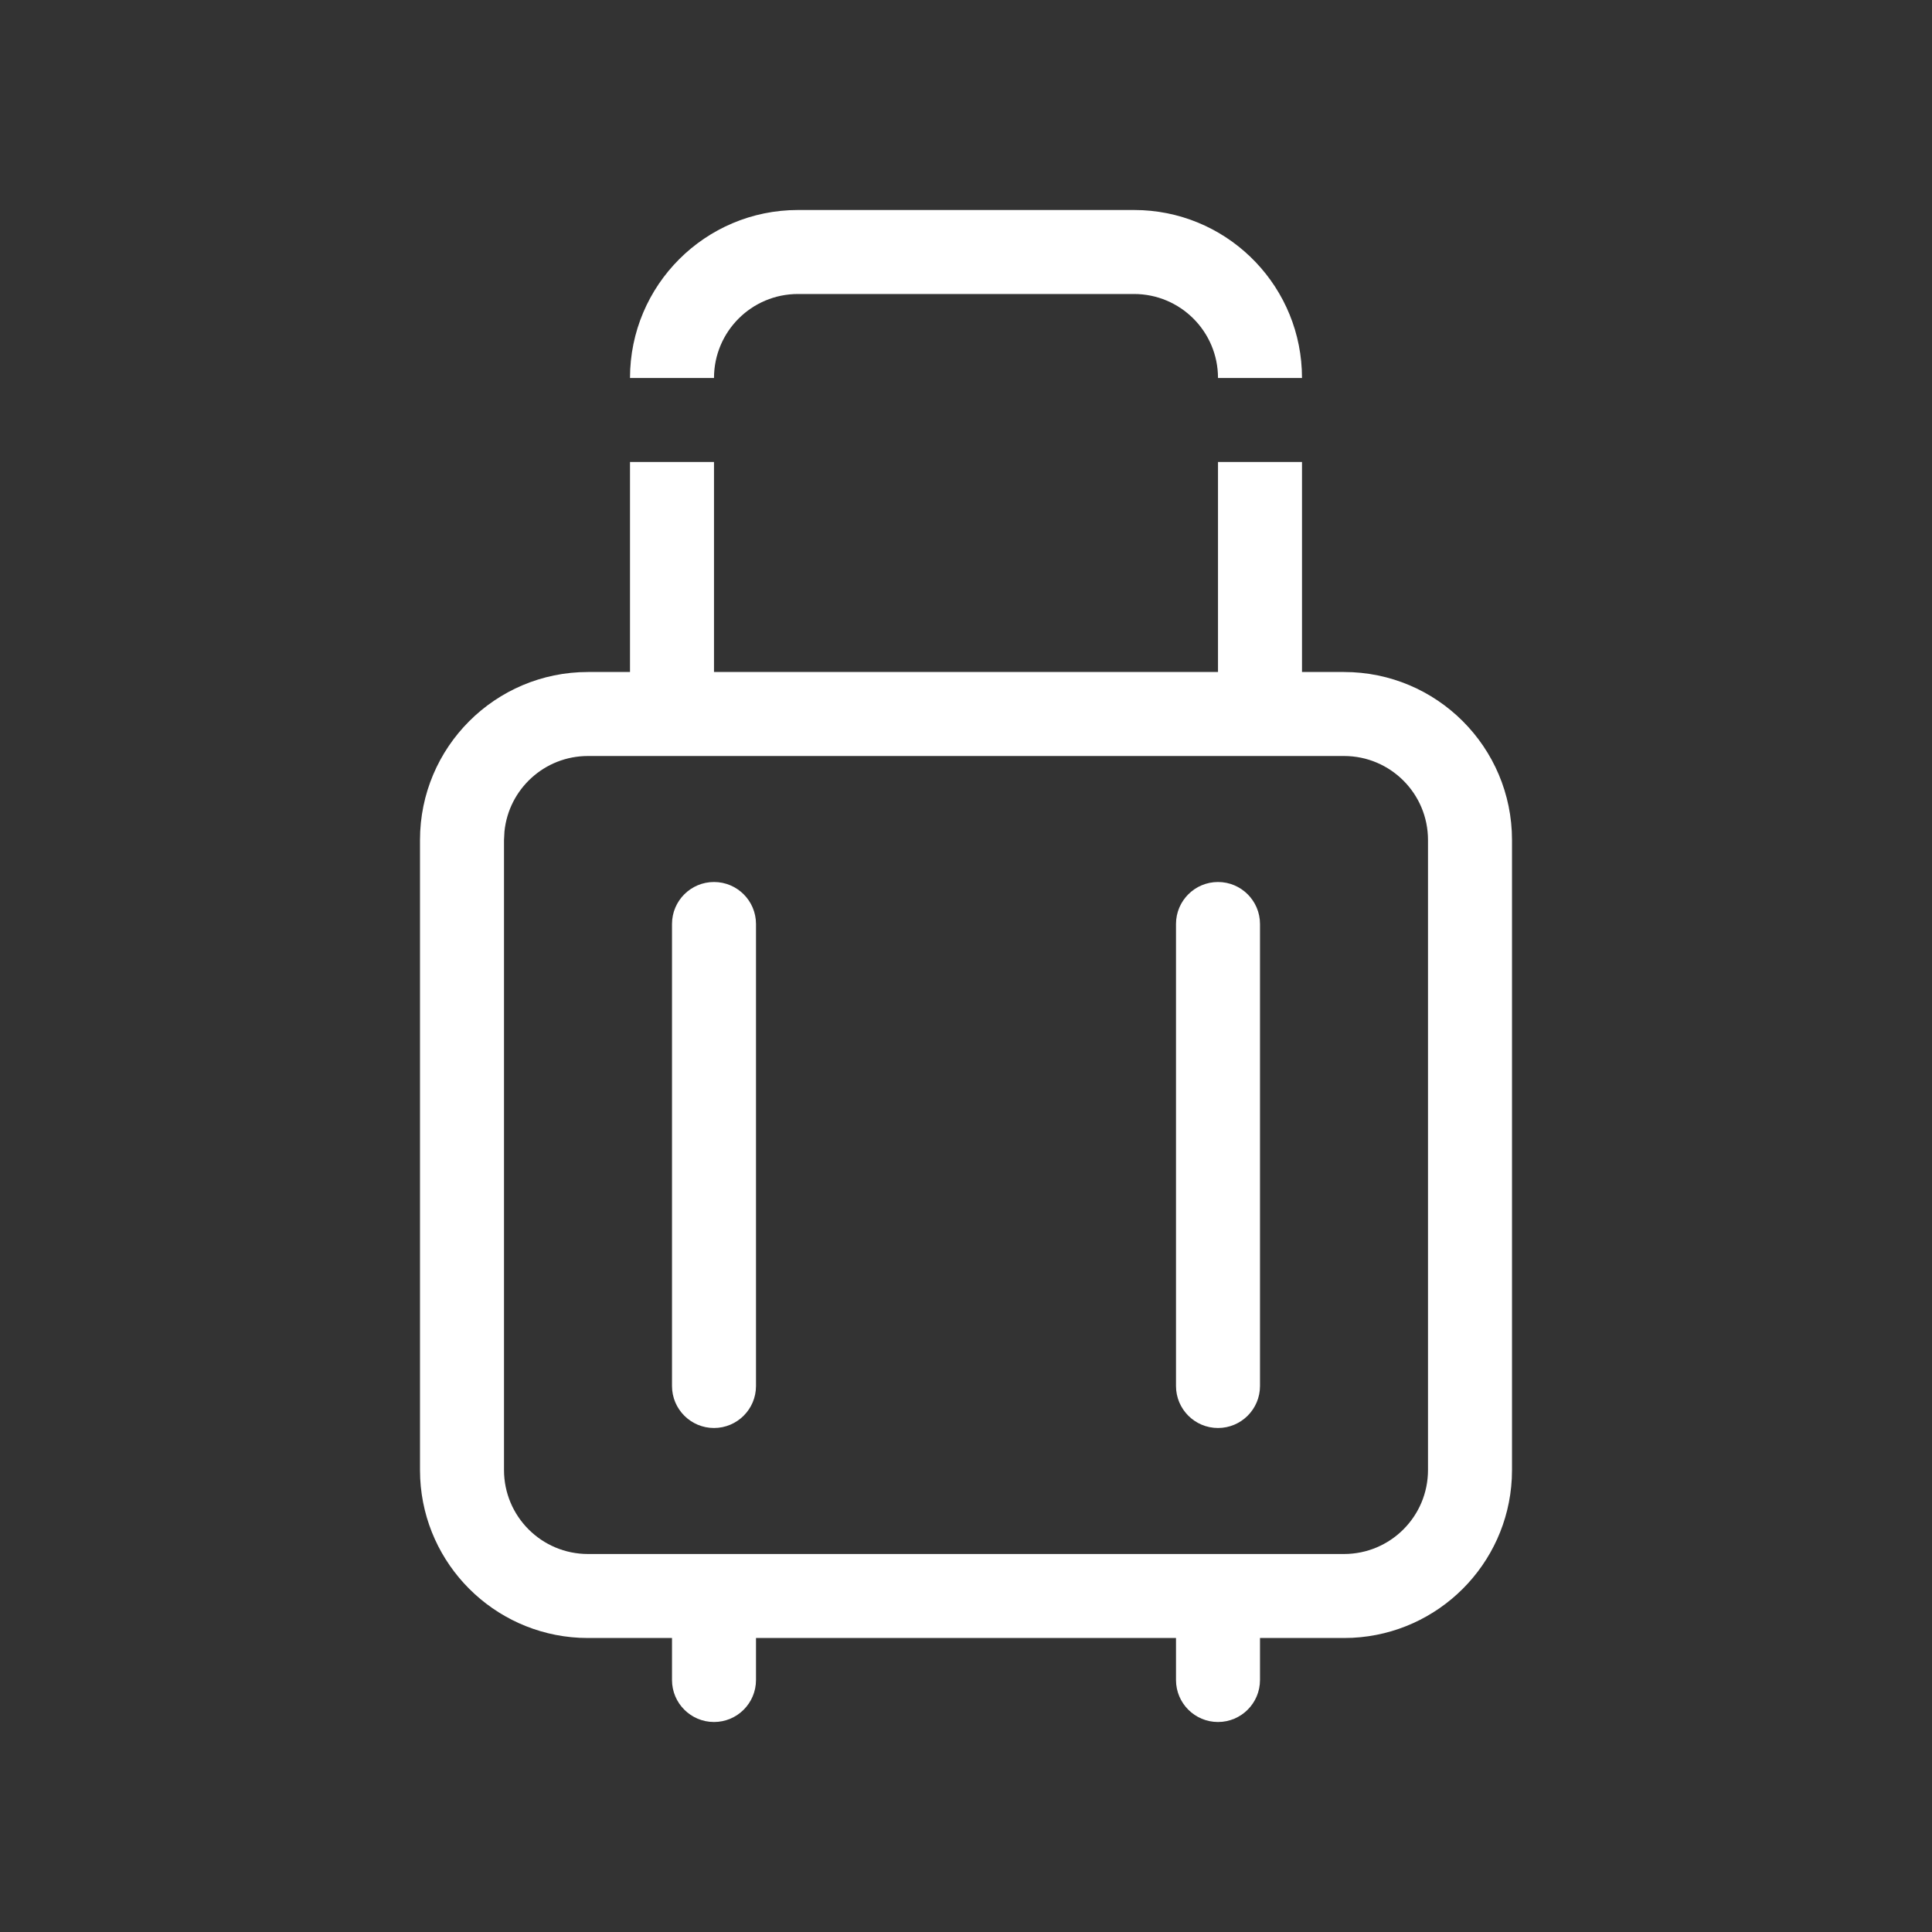 <svg width="46" height="46" viewBox="0 0 46 46" fill="none" xmlns="http://www.w3.org/2000/svg">
<rect x="0" y="0" width="46" height="46" fill="#333333" stroke="none"/>
<path d="M31 16H32C34.209 16 36 17.791 36 20V35L35.995 35.206C35.891 37.251 34.251 38.891 32.206 38.995L32 39H30V40C30 40.552 29.552 41 29 41C28.448 41 28 40.552 28 40V39H18V40C18 40.552 17.552 41 17 41C16.448 41 16 40.552 16 40V39H14L13.794 38.995C11.749 38.891 10.109 37.251 10.005 35.206L10 35V20C10 17.791 11.791 16 14 16H15V11H17V16H29V11H31V16ZM14 18C12.964 18 12.113 18.787 12.011 19.796L12 20V35C12 36.105 12.895 37 14 37H32C33.105 37 34 36.105 34 35V20C34 18.895 33.105 18 32 18H14ZM17 21C17.552 21 18 21.448 18 22V33C18 33.552 17.552 34 17 34C16.448 34 16 33.552 16 33V22C16 21.448 16.448 21 17 21ZM29 21C29.552 21 30 21.448 30 22V33C30 33.552 29.552 34 29 34C28.448 34 28 33.552 28 33V22C28 21.448 28.448 21 29 21ZM27.206 5.005C29.319 5.112 31 6.86 31 9H29C29 7.895 28.105 7 27 7H19C17.895 7 17 7.895 17 9H15C15 6.791 16.791 5 19 5H27L27.206 5.005Z" fill="white"/>
</svg>
